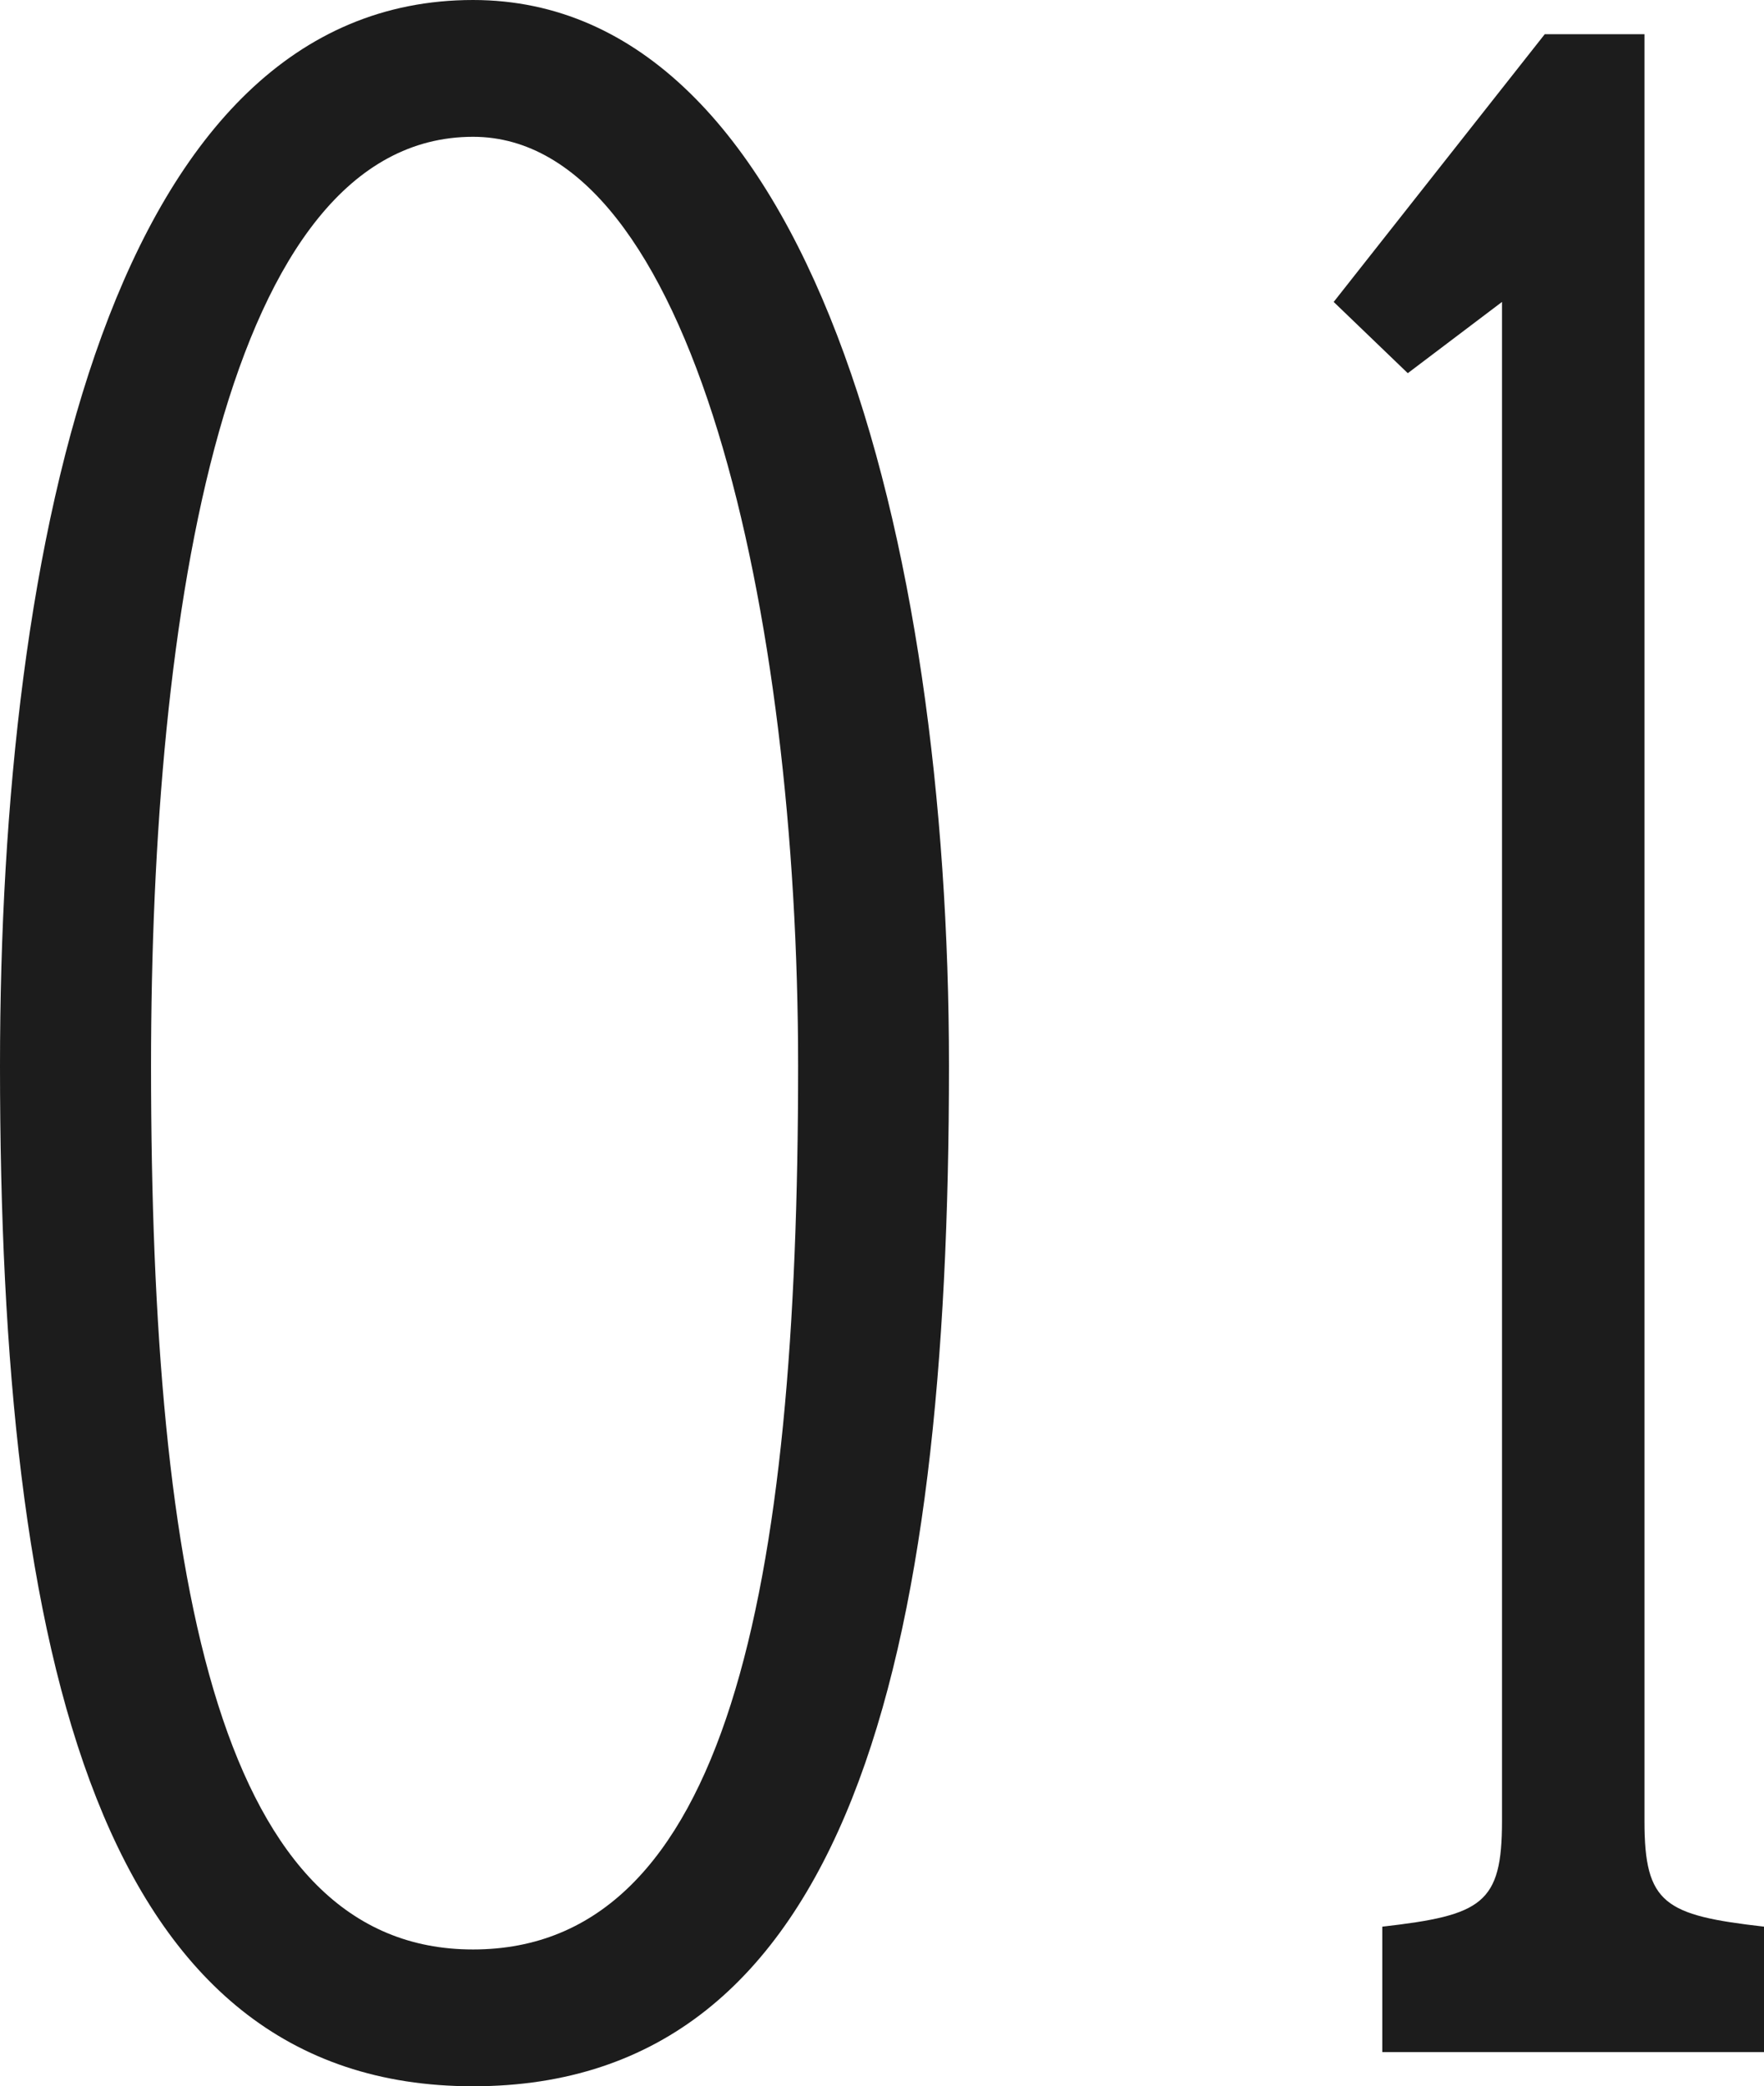<svg xmlns="http://www.w3.org/2000/svg" width="39.616" height="46.848" viewBox="0 0 39.616 46.848">
  <path id="_01" data-name="01" d="M12.992.768c8.448,0,10.688-9.6,10.688-22.912,0-11.84-3.136-23.936-10.688-23.936-8.064,0-10.624,12.1-10.624,23.936C2.368-8.832,4.608.768,12.992.768ZM5.76-22.144c0-10.176,1.664-20.864,7.232-20.864,4.928,0,7.3,10.688,7.3,20.864,0,11.776-1.6,19.84-7.3,19.84C7.36-2.3,5.76-10.368,5.76-22.144ZM39.3-45.312h-2.24L32.32-39.3l1.664,1.6L36.1-39.3V-5.184c0,1.856-.448,2.112-2.688,2.368V0h8.576V-2.816c-2.24-.256-2.688-.512-2.688-2.368Z" transform="translate(-2.368 46.08)" fill="#1c1c1c"/>
</svg>
